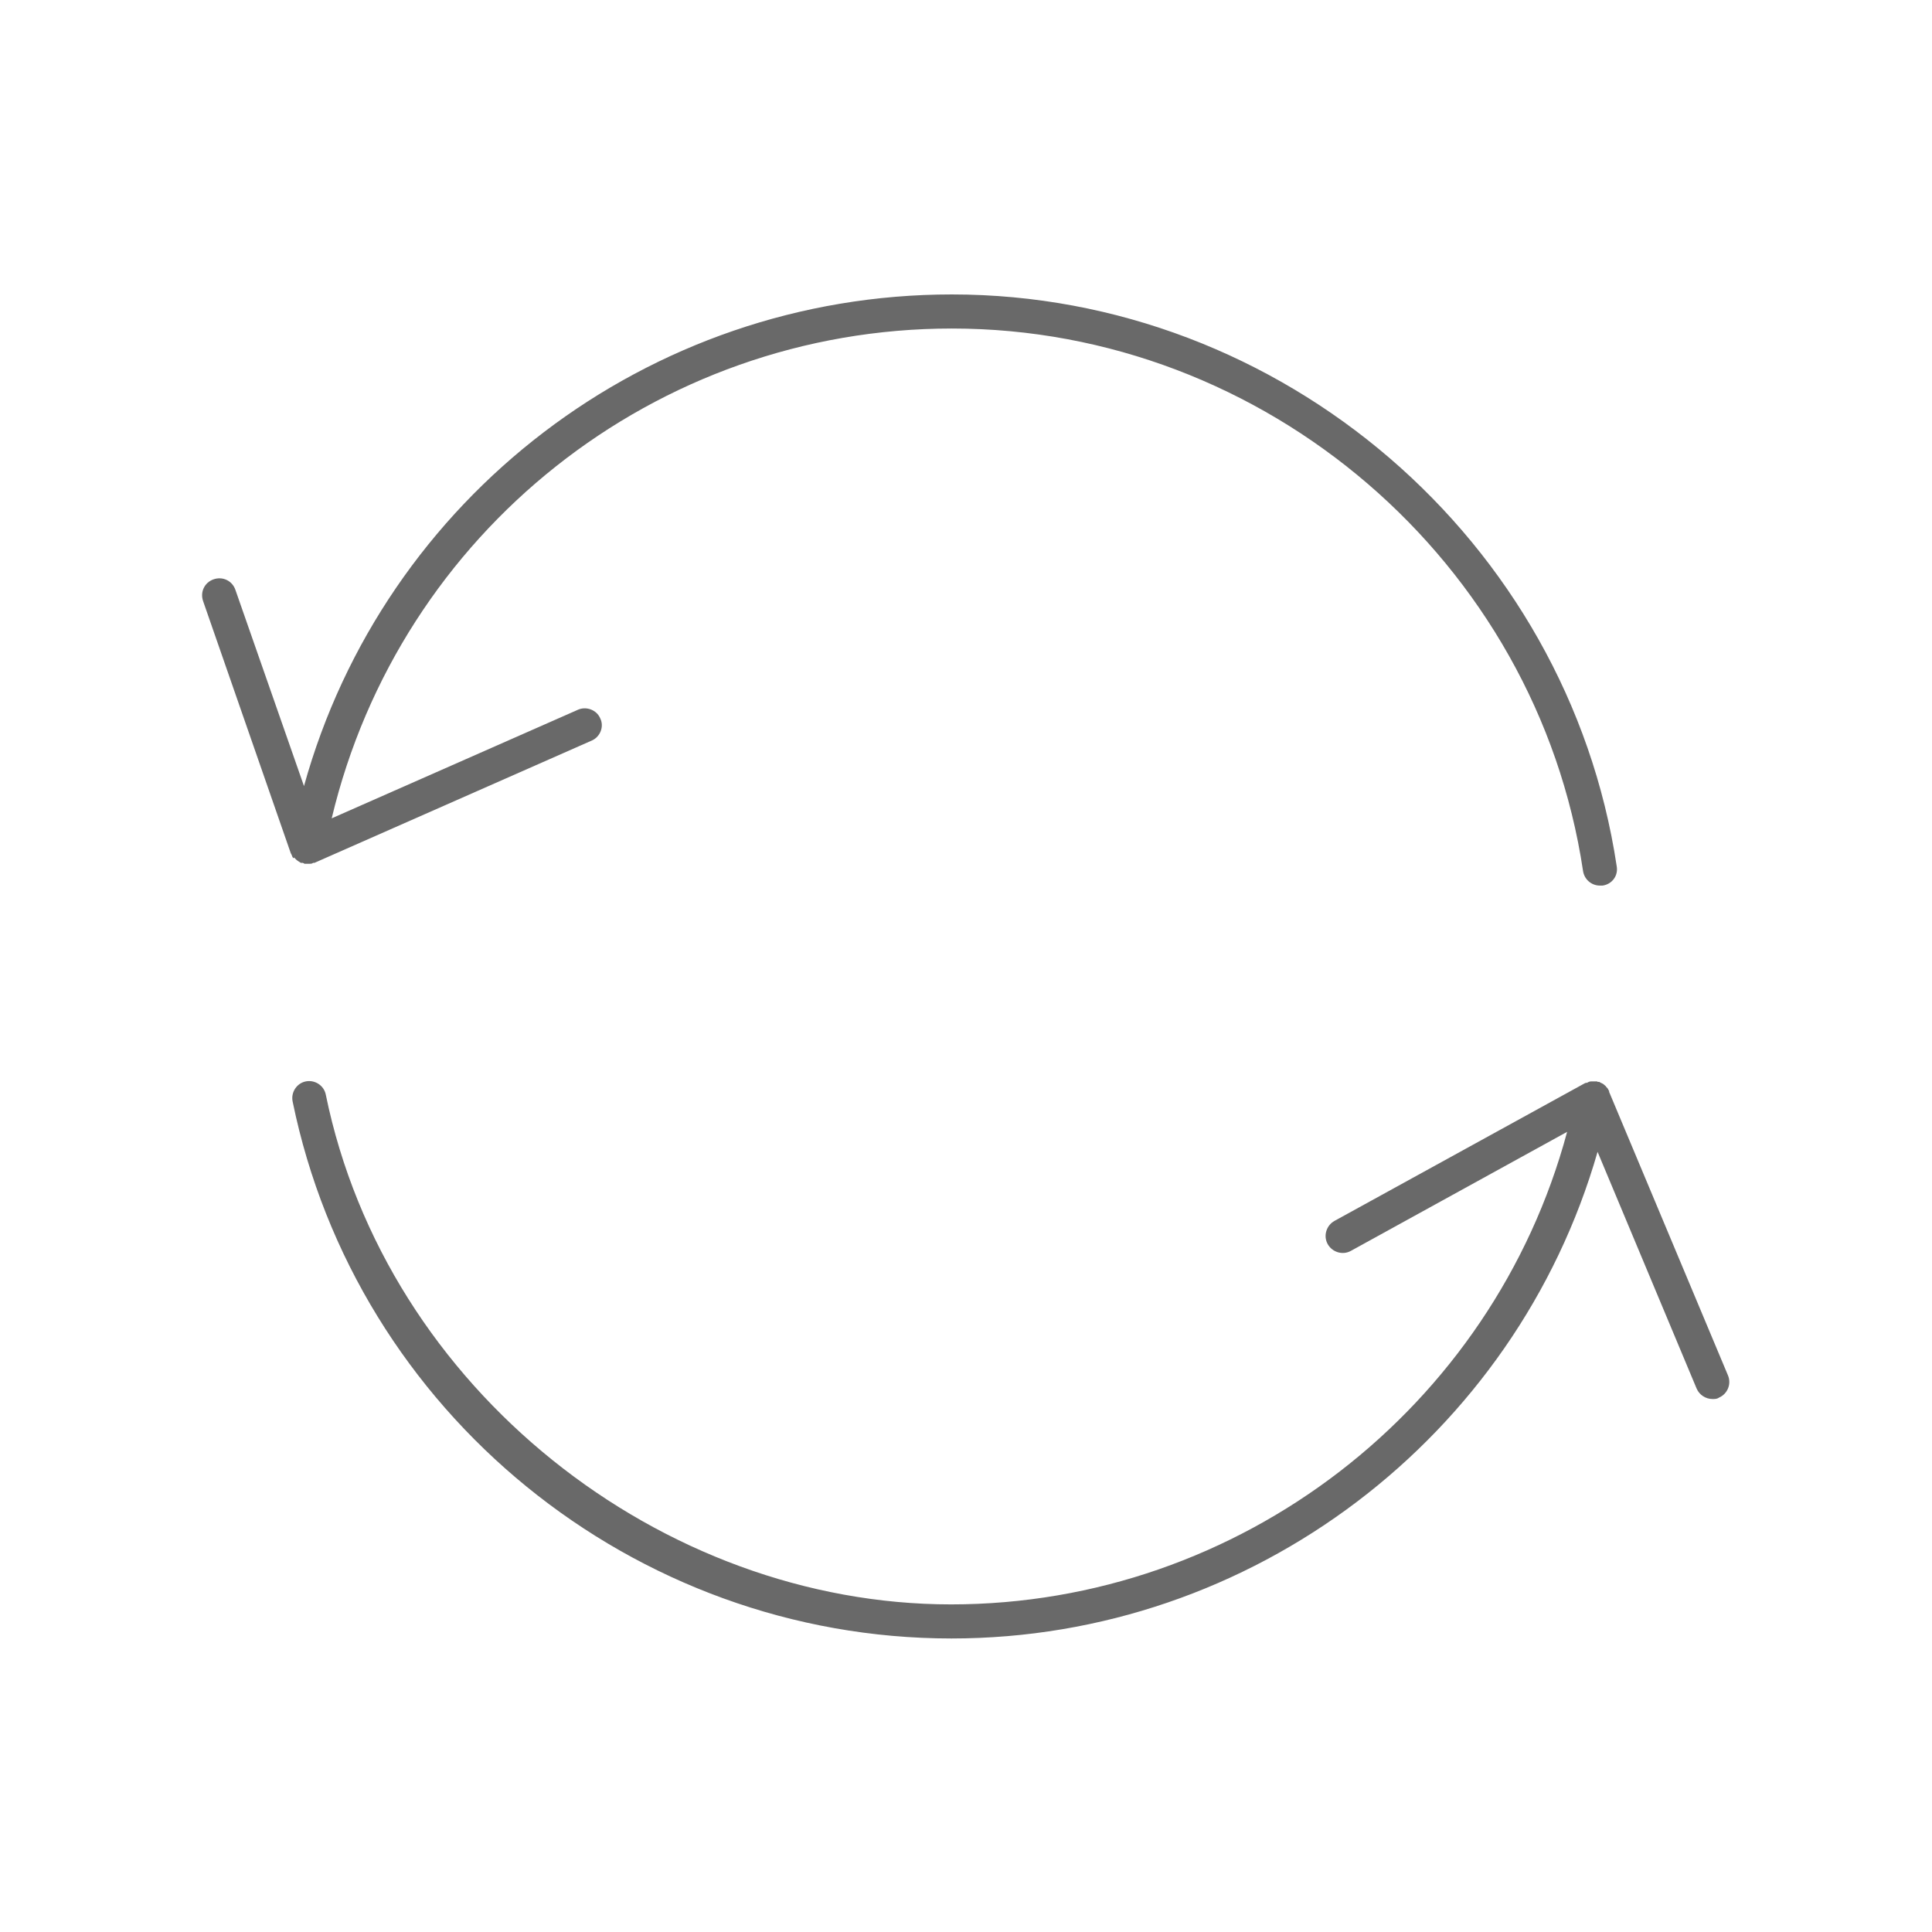 <svg viewBox="0 0 42.52 42.52" xmlns="http://www.w3.org/2000/svg" id="Calque_1">
  <defs>
    <style>
      .cls-1 {
        fill: #696969;
      }
    </style>
  </defs>
  <path d="M6.47,18.87s.03.03.05.05c.02.02.04.03.07.05,0,0,.02.01.03.02.01,0,.03,0,.04,0,.01,0,.03.01.04.02.01,0,.02,0,.04,0,.01,0,.02,0,.03,0,.01,0,.02,0,.04,0,.03,0,.06,0,.08-.02.01,0,.02,0,.03,0l6.1-2.69c.19-.08.28-.31.19-.49-.08-.19-.31-.27-.49-.19l-5.42,2.39c1.5-6.29,7.12-10.78,13.65-10.78,6.9,0,12.87,5.13,13.89,11.94.03.19.19.32.37.32.02,0,.04,0,.06,0,.21-.03.35-.22.31-.43-1.08-7.17-7.37-12.58-14.63-12.58-6.7,0-12.5,4.48-14.26,10.82l-1.51-4.32c-.07-.2-.28-.3-.48-.23-.2.07-.3.28-.23.48l1.93,5.55s.02.03.02.04c.01.03.02.05.04.07Z" class="cls-1"></path>
  <path d="M35.42,24.02s-.01-.02-.02-.03c-.01-.03-.03-.05-.05-.07-.01-.02-.03-.03-.05-.05-.02-.02-.05-.03-.07-.04-.01,0-.02-.02-.04-.02,0,0-.02,0-.02,0,0,0-.02,0-.02-.01-.02,0-.04,0-.06,0-.02,0-.04,0-.07,0-.03,0-.06.01-.09.03-.01,0-.03,0-.05.01l-5.51,3.03c-.18.1-.25.33-.15.51.1.18.33.25.51.15l4.76-2.62c-1.63,6.07-7.2,10.4-13.56,10.4s-12.43-4.72-13.76-11.22c-.04-.2-.24-.33-.44-.29-.2.04-.33.24-.29.44,1.4,6.85,7.5,11.82,14.5,11.82,6.62,0,12.42-4.44,14.22-10.71l2.18,5.21c.06.14.2.23.35.23.05,0,.1,0,.14-.03.19-.08.28-.3.2-.49l-2.62-6.25Z" class="cls-1"></path>
</svg>